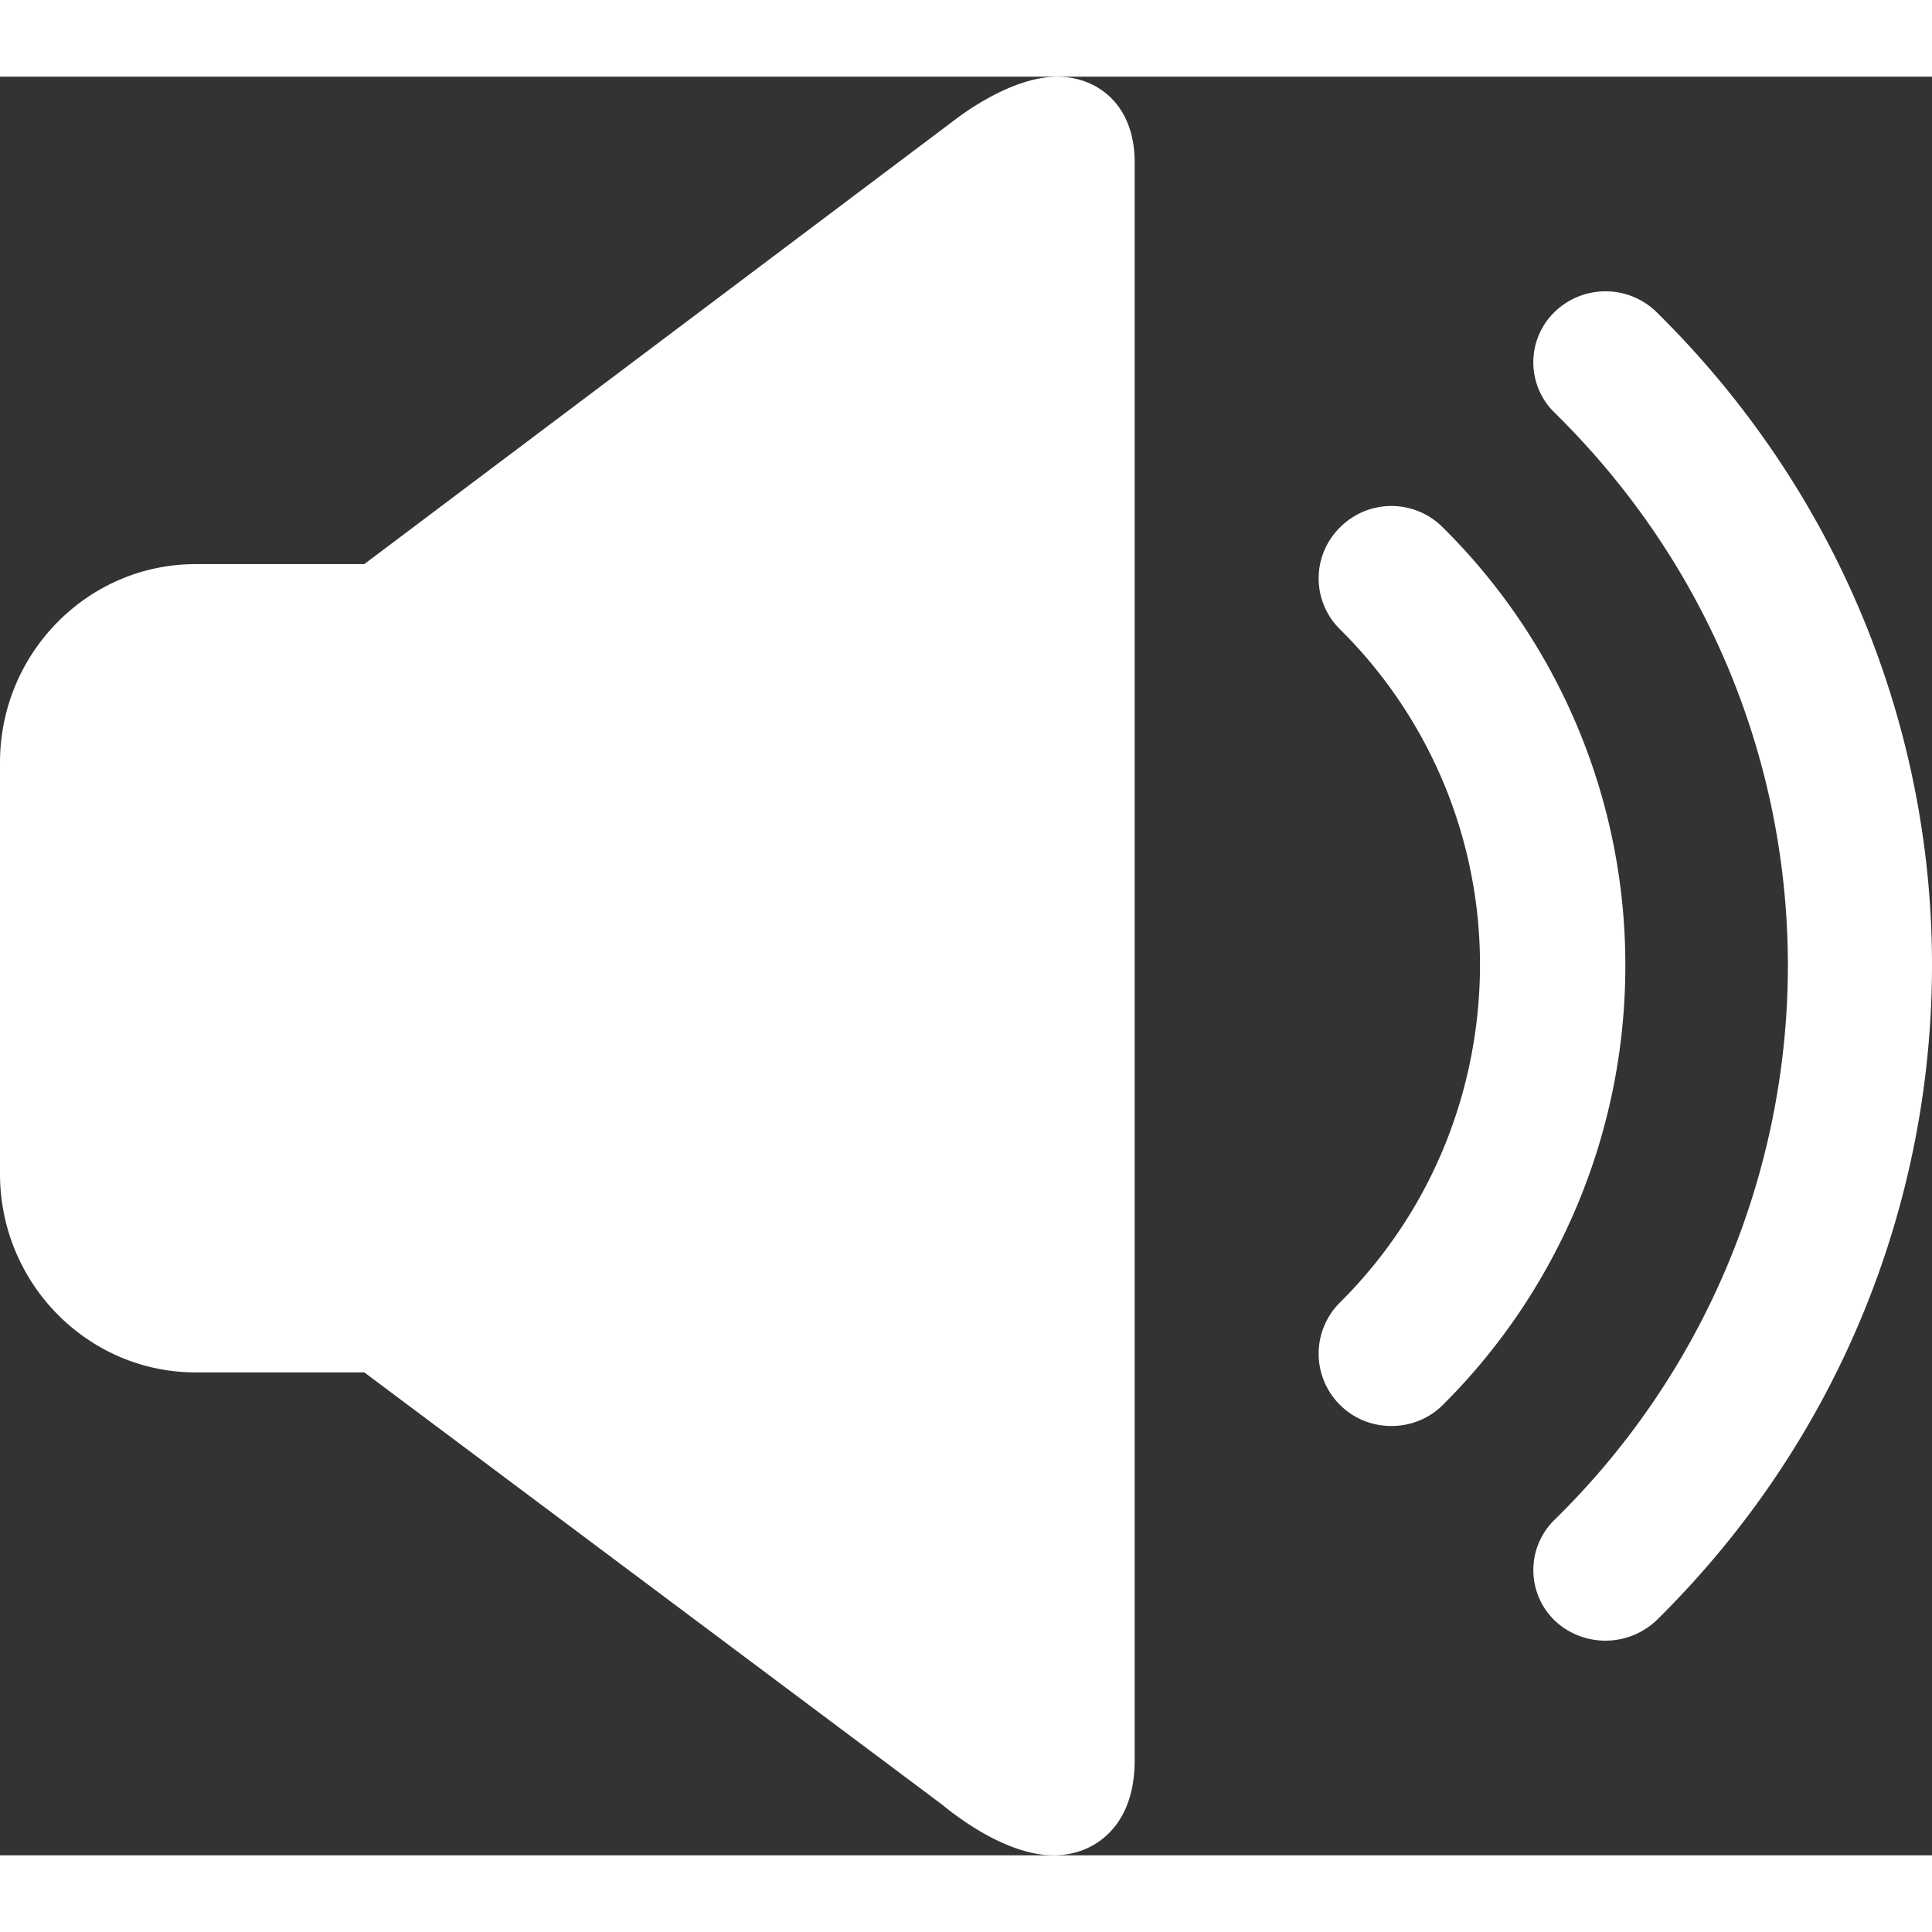 <svg xmlns="http://www.w3.org/2000/svg" width="15" height="15" fill="none" viewBox="0 0 63 58"><rect x="0" y="0" width="63" height="58" fill="#333333" stroke="none"/><path fill="#fff" d="M34.481 0c-1.385 0-2.888 1.062-3.31 1.382L11.878 15.895H6.38c-3.518 0-6.38 2.903-6.38 6.472v13.412c0 3.57 2.862 6.473 6.38 6.473h5.5l18.84 14.093c.518.43 2.131 1.655 3.633 1.655.814 0 1.527-.337 2.009-.95.423-.54.638-1.266.638-2.153v-52.1C37 .864 35.734 0 34.481 0m-.855 54.254a6.666 6.666 0 0 1-.785-.554L12.995 38.85H6.38c-1.658 0-3.006-1.378-3.006-3.071V22.367c0-1.693 1.348-3.071 3.006-3.071h6.618L33.196 4.102c.122-.092.273-.193.43-.29zM47.045 14.695a2.36 2.36 0 0 0-3.346 0 2.33 2.33 0 0 0 0 3.329 15.383 15.383 0 0 1 4.562 10.962c-.01 3.977-1.52 7.956-4.562 10.982a2.353 2.353 0 0 0 0 3.348c.461.458 1.06.684 1.677.684.6 0 1.208-.225 1.67-.684A20.188 20.188 0 0 0 53 28.986a20.06 20.06 0 0 0-5.955-14.291"/><path fill="#fff" d="M54.023 7.681a2.384 2.384 0 0 0-3.338 0 2.29 2.29 0 0 0 0 3.268c5.078 4.987 7.606 11.486 7.616 18.01a25.32 25.32 0 0 1-7.616 18.106 2.29 2.29 0 0 0 0 3.267c.458.443 1.071.668 1.663.668a2.43 2.43 0 0 0 1.674-.668C60.005 44.427 63 36.69 63 28.96c0-7.691-3.015-15.4-8.977-21.278M12.5 18h-8l-3 5.5 1.5 16 9.5 1.5 22 14.5V2z"/></svg>